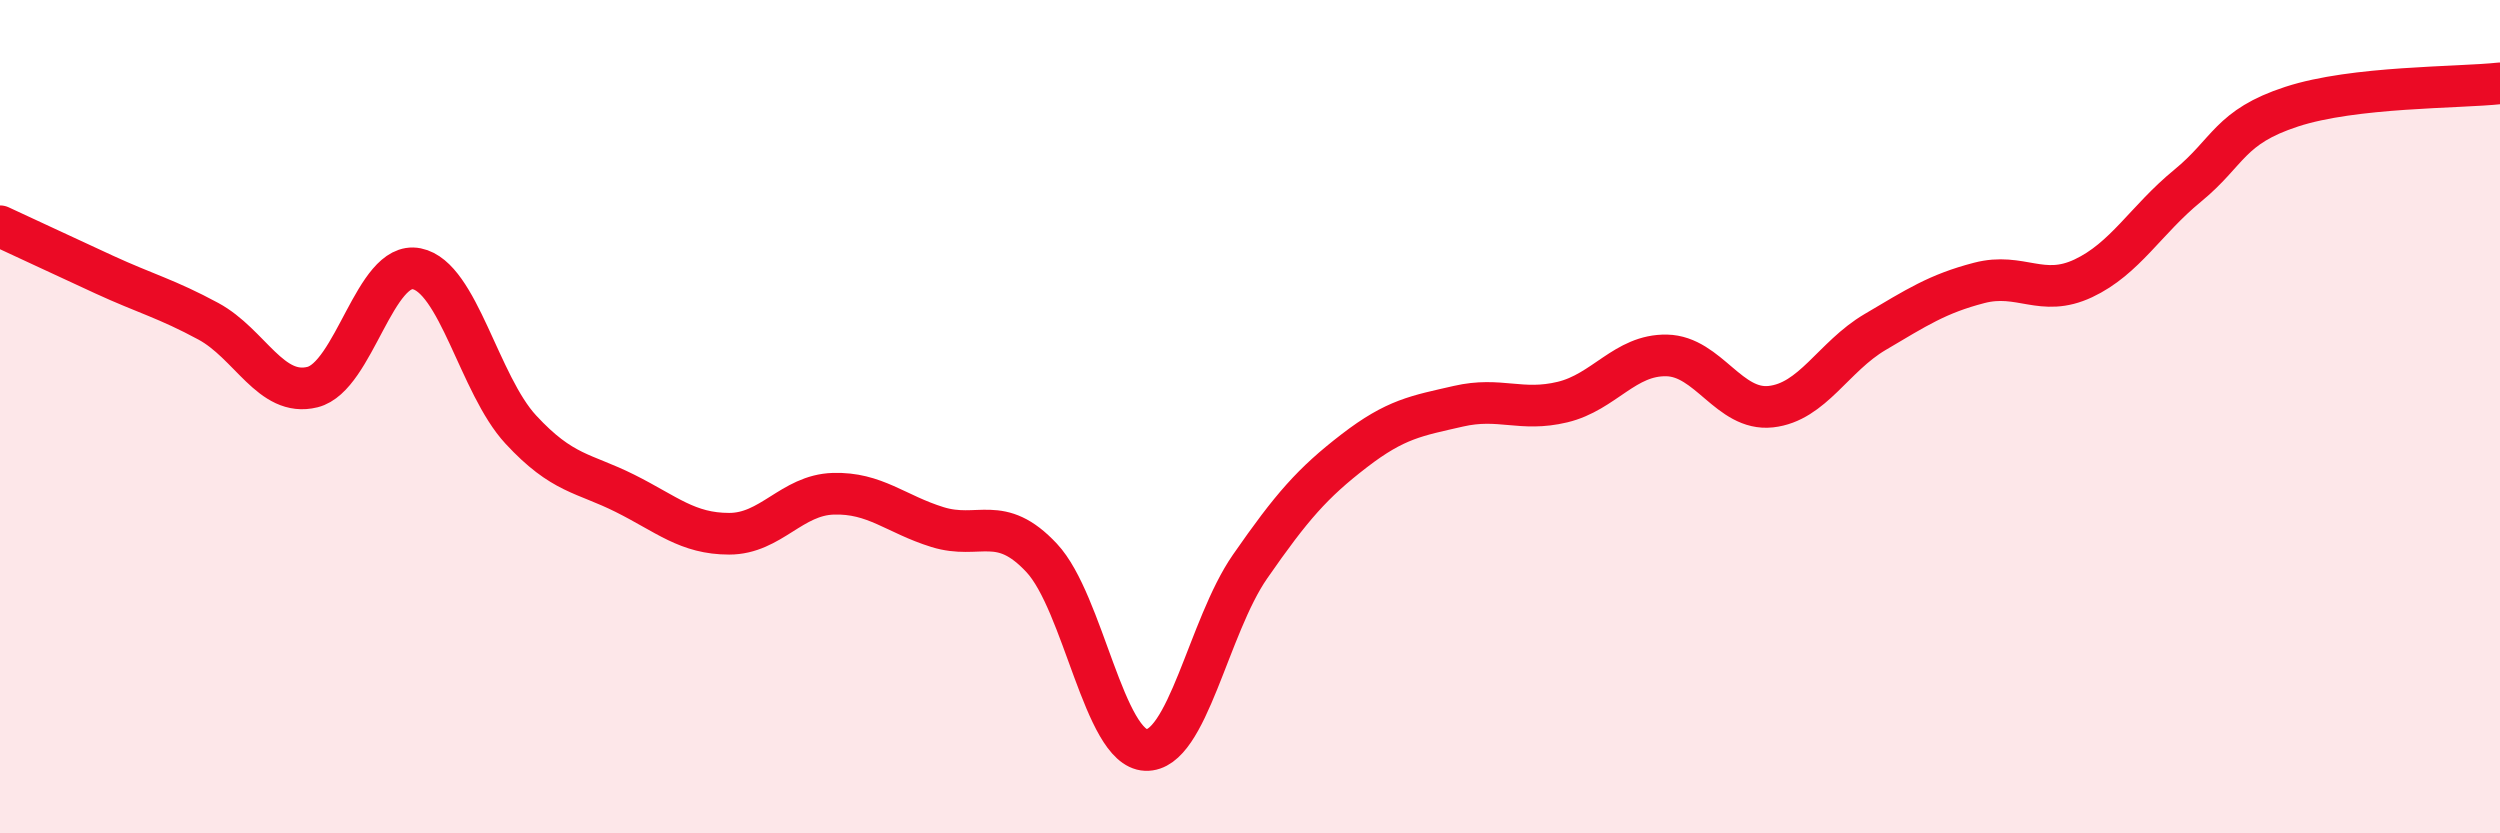 
    <svg width="60" height="20" viewBox="0 0 60 20" xmlns="http://www.w3.org/2000/svg">
      <path
        d="M 0,5.43 C 0.5,5.66 1.5,6.13 2.5,6.59 C 3.5,7.05 4,7.17 5,7.71 C 6,8.25 6.5,9.54 7.5,9.29 C 8.5,9.04 9,6.25 10,6.45 C 11,6.65 11.5,9.23 12.5,10.31 C 13.5,11.39 14,11.34 15,11.84 C 16,12.34 16.5,12.81 17.5,12.81 C 18.5,12.81 19,11.88 20,11.85 C 21,11.82 21.5,12.34 22.5,12.65 C 23.5,12.96 24,12.32 25,13.39 C 26,14.46 26.5,17.96 27.5,18 C 28.5,18.04 29,15.04 30,13.6 C 31,12.16 31.5,11.59 32.5,10.82 C 33.5,10.05 34,9.98 35,9.75 C 36,9.52 36.5,9.89 37.5,9.65 C 38.5,9.41 39,8.51 40,8.53 C 41,8.55 41.5,9.87 42.5,9.76 C 43.5,9.65 44,8.56 45,7.97 C 46,7.38 46.5,7.05 47.5,6.79 C 48.5,6.53 49,7.15 50,6.68 C 51,6.21 51.5,5.28 52.5,4.46 C 53.5,3.64 53.5,3.05 55,2.56 C 56.5,2.07 59,2.11 60,2L60 20L0 20Z"
        fill="#EB0A25"
        opacity="0.1"
        stroke-linecap="round"
        stroke-linejoin="round"
      />
      <path
        d="M 0,5.43 C 0.5,5.66 1.5,6.13 2.5,6.59 C 3.5,7.05 4,7.17 5,7.71 C 6,8.25 6.5,9.54 7.5,9.29 C 8.5,9.04 9,6.25 10,6.45 C 11,6.65 11.5,9.23 12.5,10.31 C 13.5,11.39 14,11.34 15,11.84 C 16,12.34 16.5,12.81 17.5,12.81 C 18.5,12.81 19,11.88 20,11.85 C 21,11.82 21.5,12.34 22.5,12.65 C 23.5,12.96 24,12.32 25,13.39 C 26,14.46 26.5,17.96 27.5,18 C 28.5,18.04 29,15.04 30,13.6 C 31,12.16 31.5,11.59 32.5,10.82 C 33.5,10.05 34,9.98 35,9.75 C 36,9.52 36.5,9.89 37.5,9.65 C 38.5,9.41 39,8.51 40,8.53 C 41,8.55 41.5,9.87 42.5,9.76 C 43.5,9.65 44,8.56 45,7.97 C 46,7.38 46.5,7.05 47.5,6.79 C 48.5,6.53 49,7.15 50,6.68 C 51,6.21 51.5,5.28 52.5,4.46 C 53.5,3.64 53.5,3.05 55,2.56 C 56.5,2.07 59,2.11 60,2"
        stroke="#EB0A25"
        stroke-width="1"
        fill="none"
        stroke-linecap="round"
        stroke-linejoin="round"
      />
    </svg>
  